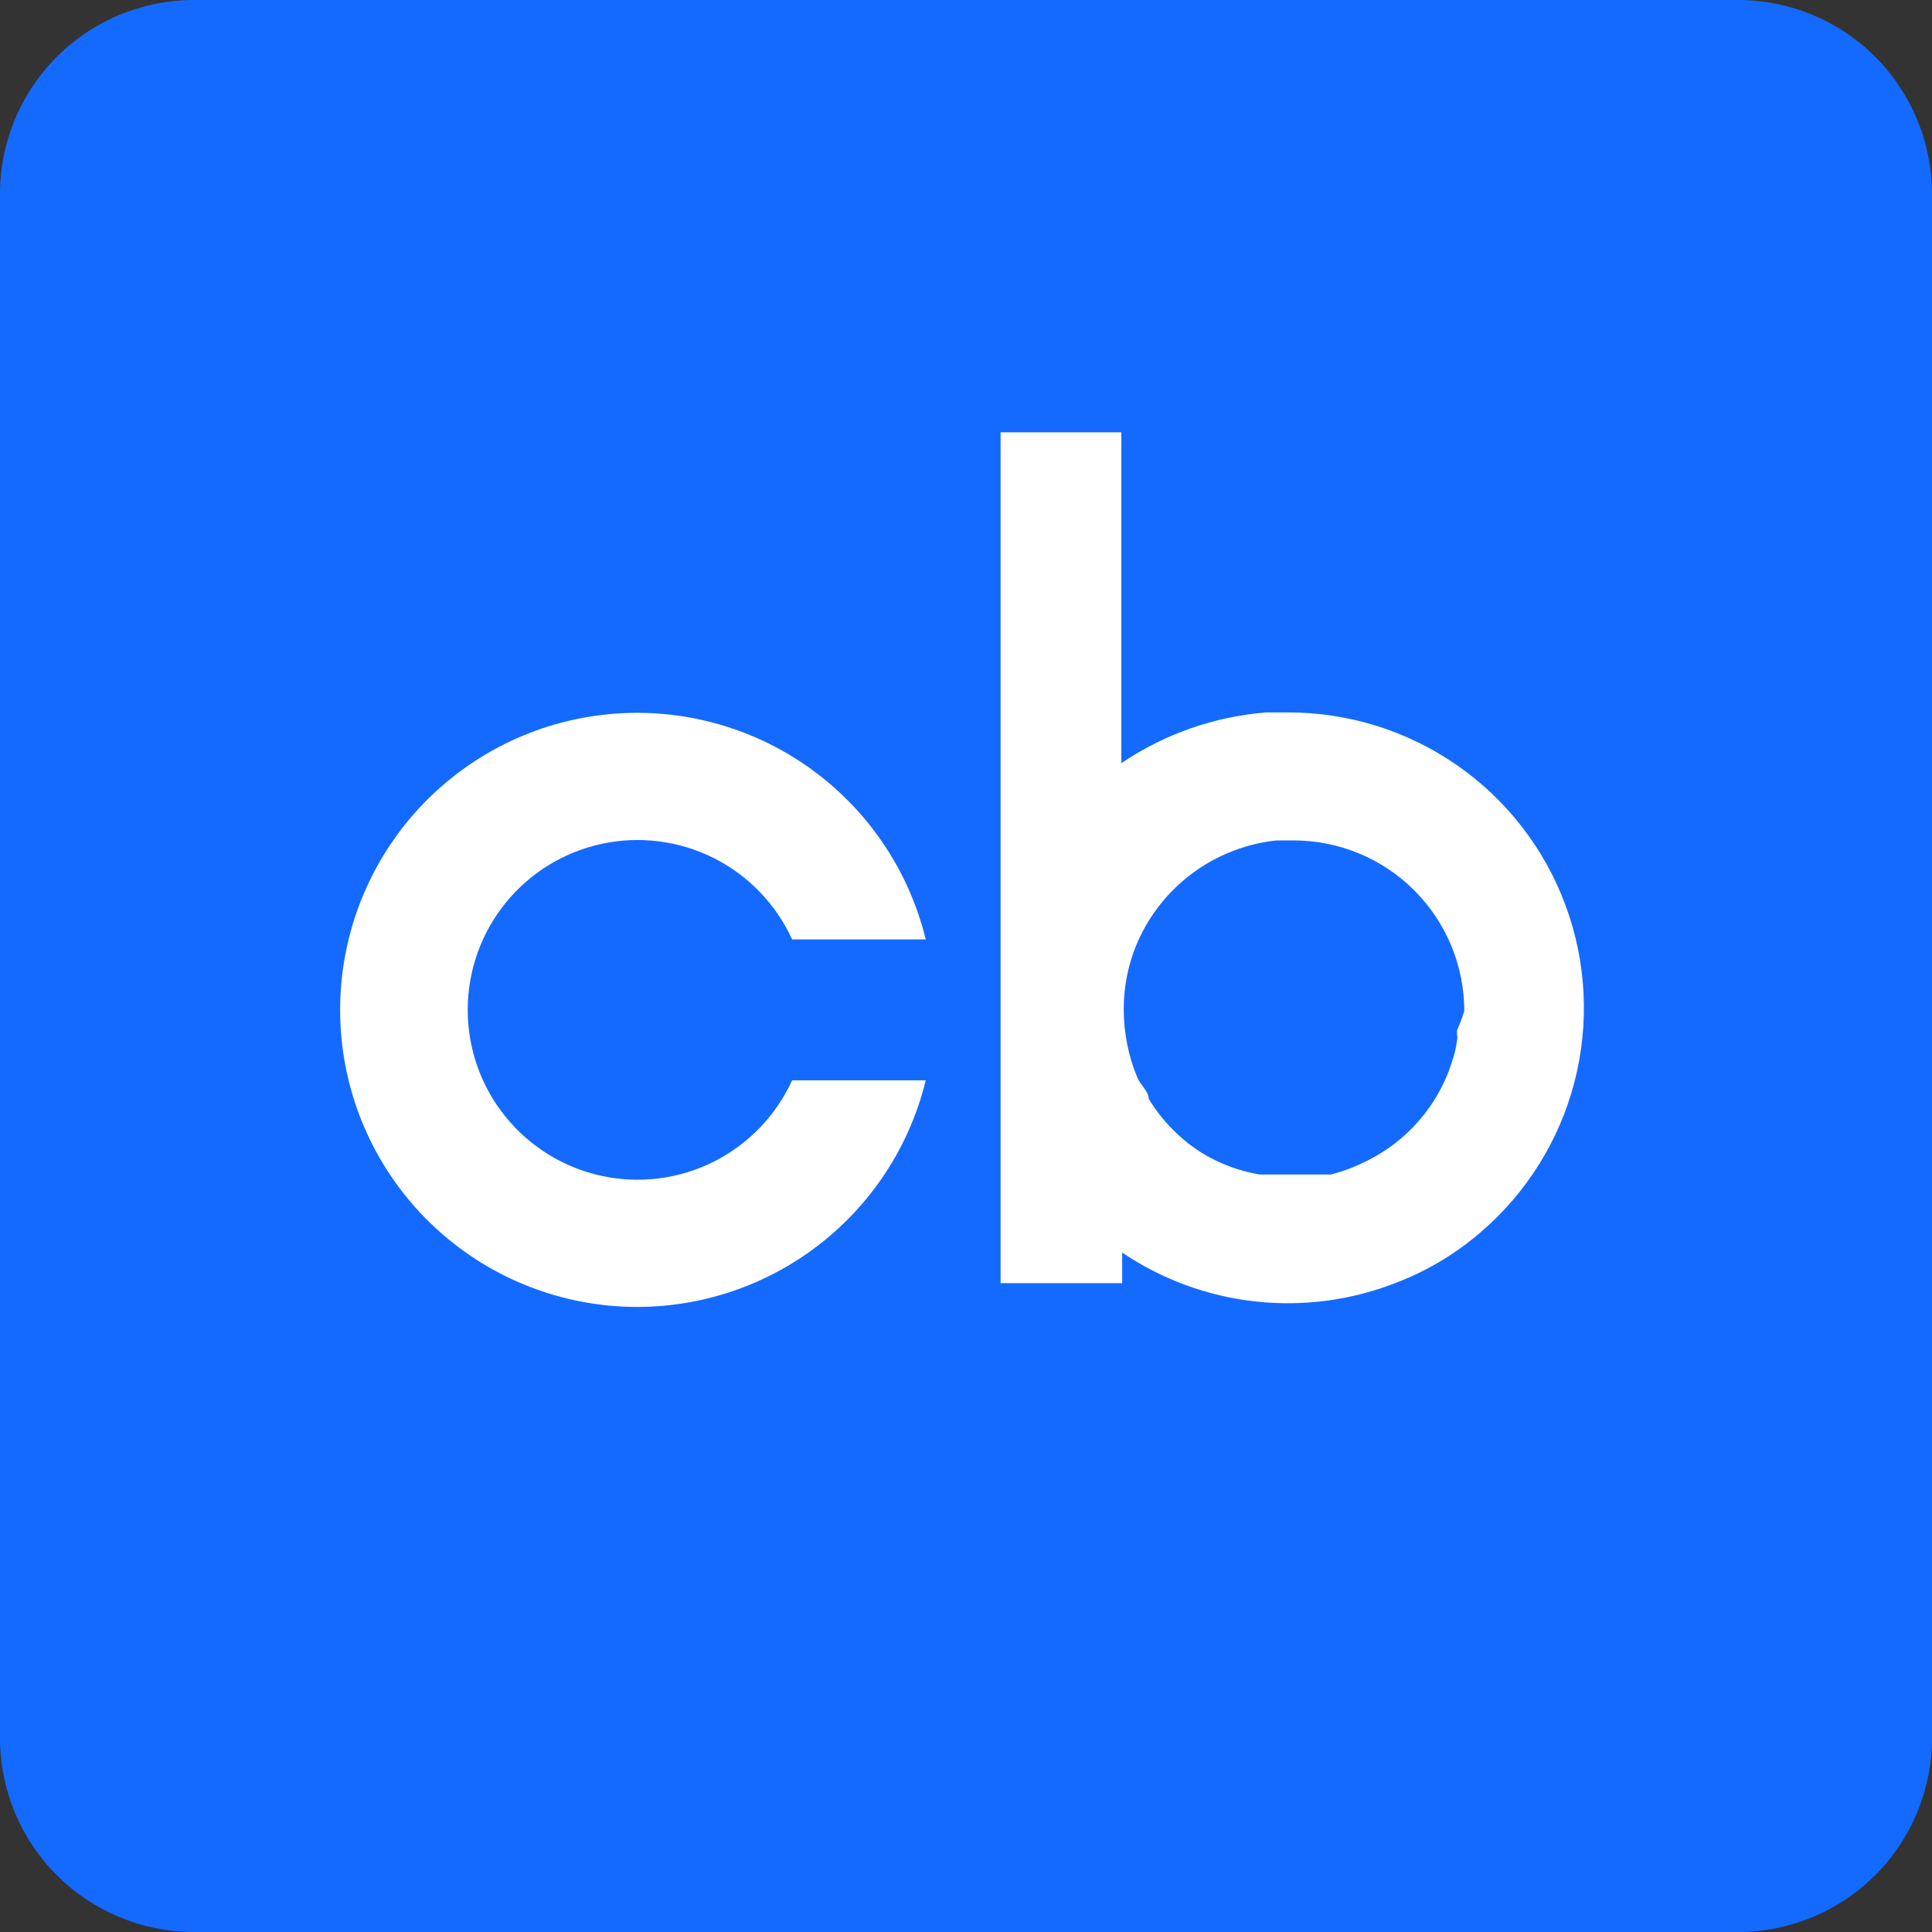 <svg width="100" height="100" viewBox="0 0 100 100" fill="none" xmlns="http://www.w3.org/2000/svg">
<rect x="0" y="0" width="100" height="100" fill="#333333" stroke="none"/>
<path d="M90 0H10C7.351 0.011 4.814 1.068 2.941 2.941C1.068 4.814 0.011 7.351 0 10L0 90C0.011 92.649 1.068 95.186 2.941 97.059C4.814 98.932 7.351 99.989 10 100H90C92.649 99.989 95.186 98.932 97.059 97.059C98.932 95.186 99.989 92.649 100 90V10C99.989 7.351 98.932 4.814 97.059 2.941C95.186 1.068 92.649 0.011 90 0V0Z" fill="#146AFF"/>
<path d="M41 55.917C40.167 57.743 38.734 59.23 36.94 60.13C35.145 61.03 33.096 61.288 31.134 60.862C29.172 60.436 27.415 59.352 26.155 57.789C24.895 56.226 24.208 54.279 24.208 52.271C24.208 50.263 24.895 48.316 26.155 46.753C27.415 45.19 29.172 44.105 31.134 43.679C33.096 43.253 35.145 43.512 36.94 44.411C38.734 45.311 40.167 46.798 41 48.625H47.916C47.025 44.972 44.826 41.773 41.735 39.632C38.645 37.491 34.877 36.557 31.144 37.006C27.411 37.455 23.972 39.256 21.477 42.069C18.982 44.882 17.605 48.511 17.605 52.271C17.605 56.031 18.982 59.66 21.477 62.473C23.972 65.286 27.411 67.087 31.144 67.536C34.877 67.985 38.645 67.05 41.735 64.909C44.826 62.768 47.025 59.569 47.916 55.917H41Z" fill="white"/>
<path d="M66.666 36.875H65.541C62.857 37.087 60.273 37.992 58.041 39.5V22.375H51.791V66.417H58.083V64.833C60.135 66.218 62.491 67.085 64.951 67.36C67.411 67.636 69.901 67.312 72.208 66.417C73.822 65.806 75.317 64.918 76.625 63.792C79.003 61.759 80.701 59.046 81.489 56.019C82.277 52.991 82.118 49.795 81.032 46.861C79.947 43.927 77.987 41.396 75.418 39.61C72.85 37.825 69.795 36.87 66.666 36.875ZM75.416 53.542C75.437 53.638 75.437 53.737 75.416 53.833C75.373 54.202 75.289 54.566 75.166 54.917V54.917C75.053 55.287 74.914 55.649 74.75 56V56C73.893 57.835 72.418 59.31 70.583 60.167C70.038 60.437 69.465 60.646 68.875 60.792H68.041H66.666H65.5H65.208C64.428 60.663 63.671 60.425 62.958 60.083V60.083C62.241 59.742 61.58 59.292 61 58.75V58.75C60.397 58.203 59.878 57.572 59.458 56.875V56.875C59.458 56.5 59.041 56.167 58.875 55.792C58.405 54.67 58.164 53.466 58.166 52.25C58.16 50.953 58.445 49.672 59 48.5V48.5C59.654 47.13 60.649 45.952 61.889 45.076C63.13 44.201 64.573 43.658 66.083 43.5H66.958C69.301 43.5 71.548 44.431 73.204 46.087C74.861 47.744 75.791 49.99 75.791 52.333V52.333C75.684 52.673 75.559 53.007 75.416 53.333V53.542Z" fill="white"/>
</svg>
